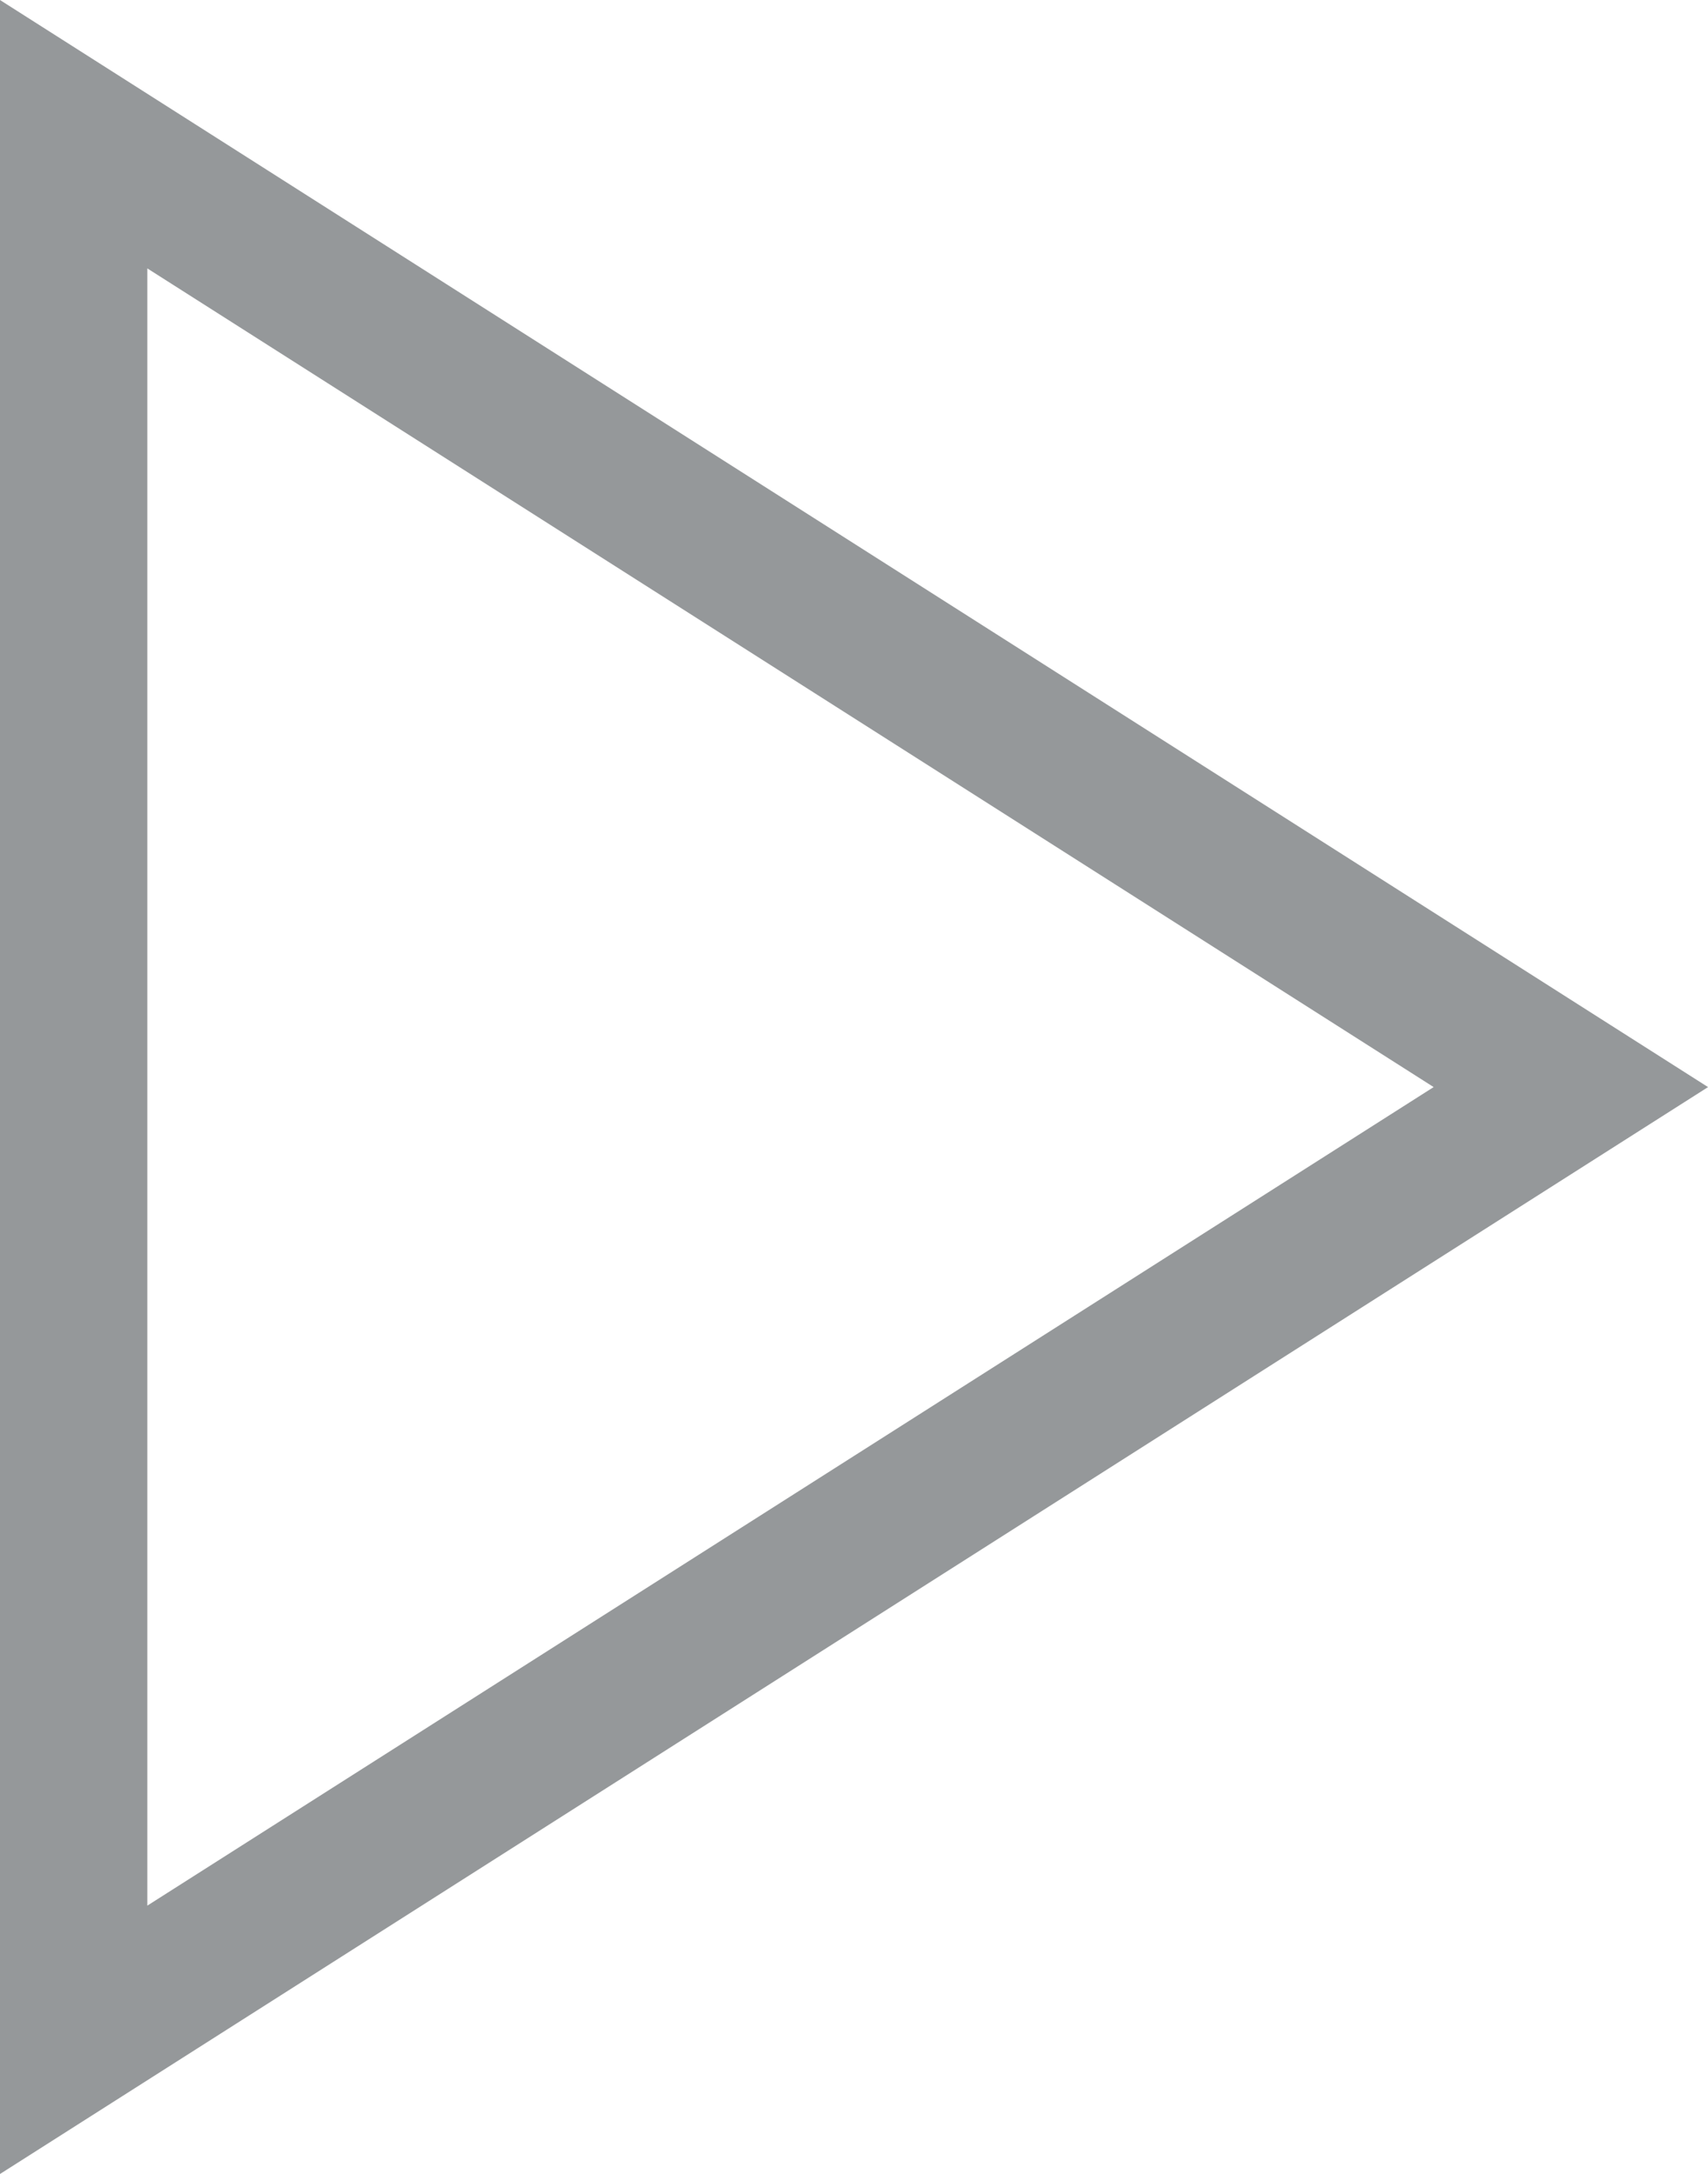 <svg xmlns="http://www.w3.org/2000/svg" width="11.594" height="14.757" viewBox="0 0 11.594 14.757">
  <path id="ic_play_arrow_24px" d="M8,5V17.935l10.163-6.467Z" transform="translate(-7.5 -4.089)" fill="none" stroke="#95989a" stroke-width="1"/>
</svg>
